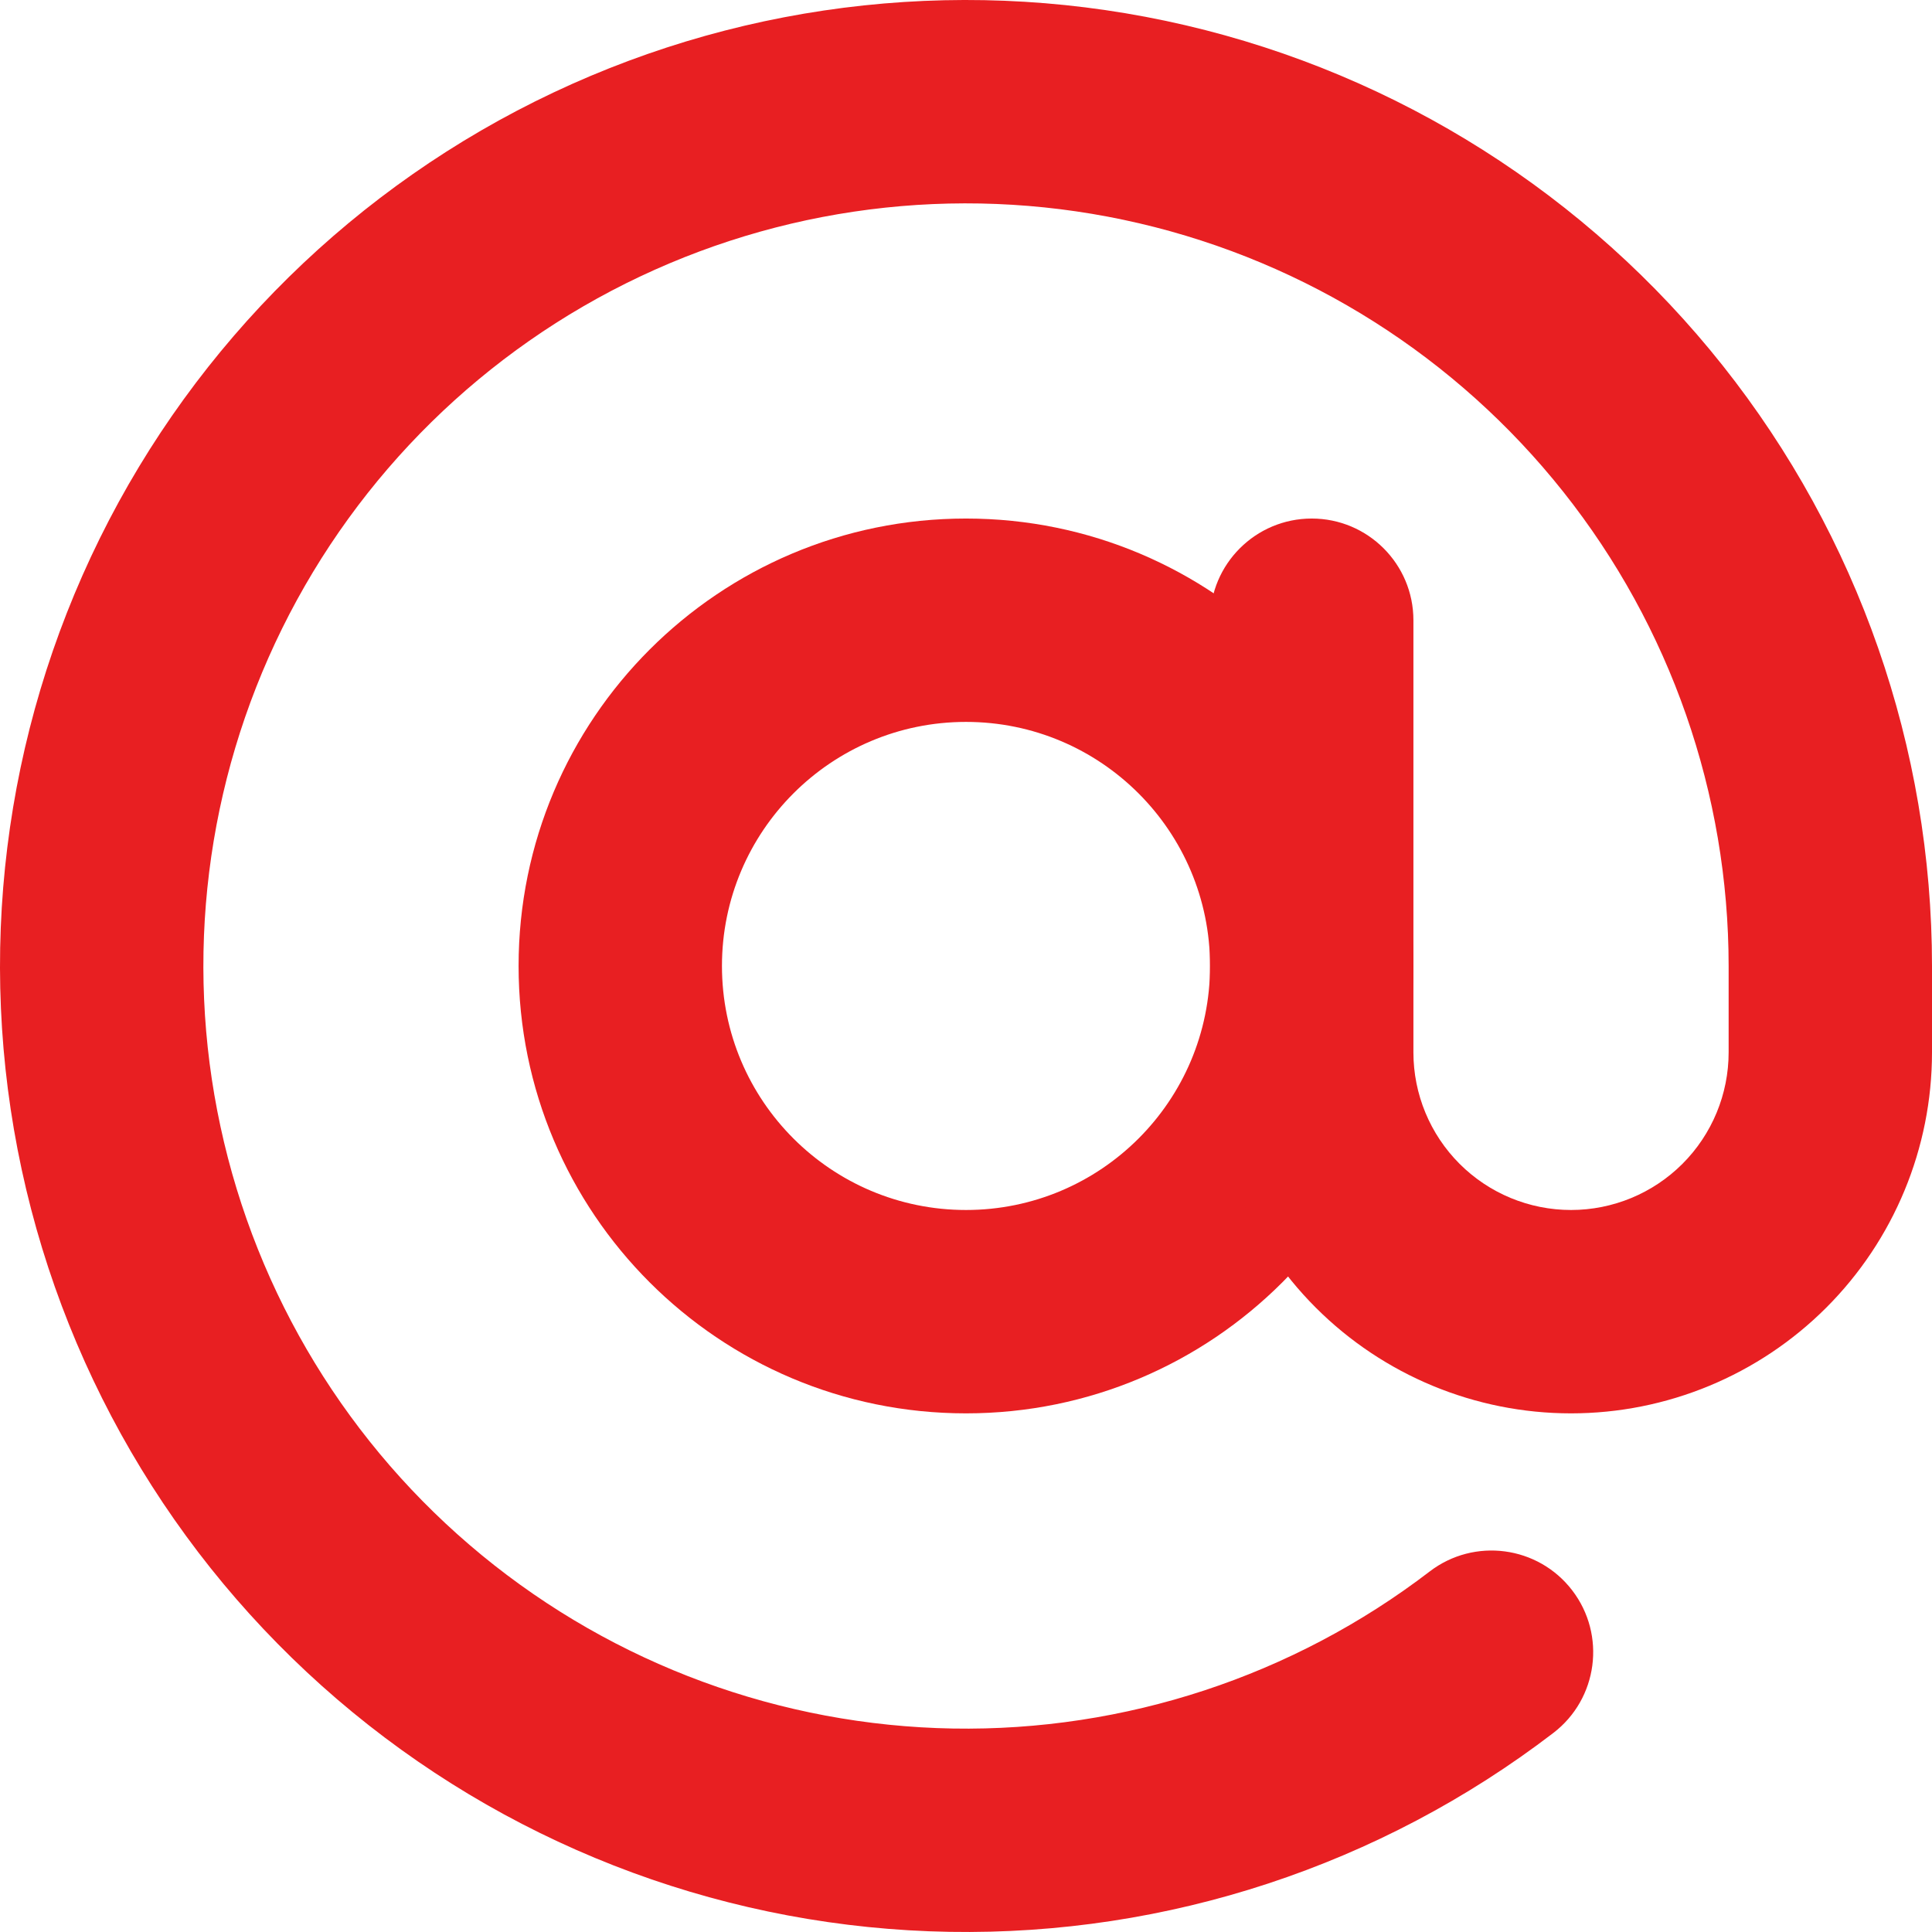 <?xml version="1.0" encoding="UTF-8"?> <svg xmlns="http://www.w3.org/2000/svg" width="76" height="76" viewBox="0 0 76 76" fill="none"> <path fill-rule="evenodd" clip-rule="evenodd" d="M38 28.398C32.698 28.398 28.4 32.697 28.4 37.998C28.4 43.3 32.698 47.598 38 47.598C43.302 47.598 47.6 43.3 47.6 37.998C47.6 32.697 43.302 28.398 38 28.398ZM20.4 37.998C20.4 28.278 28.28 20.398 38 20.398C47.72 20.398 55.6 28.278 55.6 37.998C55.6 47.719 47.72 55.598 38 55.598C28.28 55.598 20.4 47.719 20.4 37.998Z" fill="#E81F22"></path> <path fill-rule="evenodd" clip-rule="evenodd" d="M21.764 3.643C29.518 -0.021 38.284 -0.955 46.636 0.994C54.988 2.943 62.435 7.661 67.766 14.379C73.098 21.097 75.999 29.421 76 37.998V41.398C76 45.164 74.504 48.776 71.841 51.439C69.178 54.102 65.566 55.598 61.8 55.598C58.034 55.598 54.422 54.102 51.759 51.439C49.096 48.776 47.6 45.164 47.6 41.398V24.398C47.6 22.189 49.391 20.398 51.6 20.398C53.809 20.398 55.6 22.189 55.6 24.398V41.398C55.6 43.042 56.253 44.619 57.416 45.782C58.579 46.945 60.156 47.598 61.8 47.598C63.444 47.598 65.021 46.945 66.184 45.782C67.347 44.619 68 43.042 68 41.398V37.998C68 37.998 68 37.998 68 37.998C67.999 31.227 65.709 24.655 61.5 19.352C57.291 14.048 51.412 10.324 44.818 8.785C38.224 7.246 31.304 7.983 25.182 10.876C19.06 13.769 14.097 18.648 11.1 24.719C8.102 30.791 7.247 37.697 8.673 44.316C10.098 50.936 13.721 56.878 18.952 61.177C24.183 65.476 30.714 67.879 37.484 67.996C44.254 68.112 50.864 65.935 56.24 61.818C57.994 60.475 60.505 60.808 61.848 62.562C63.191 64.316 62.858 66.826 61.104 68.17C54.295 73.384 45.922 76.142 37.347 75.994C28.771 75.847 20.498 72.803 13.872 67.357C7.247 61.912 2.658 54.385 0.852 46.001C-0.954 37.617 0.13 28.868 3.926 21.178C7.723 13.488 14.01 7.308 21.764 3.643Z" fill="#E81F22"></path> </svg> 
